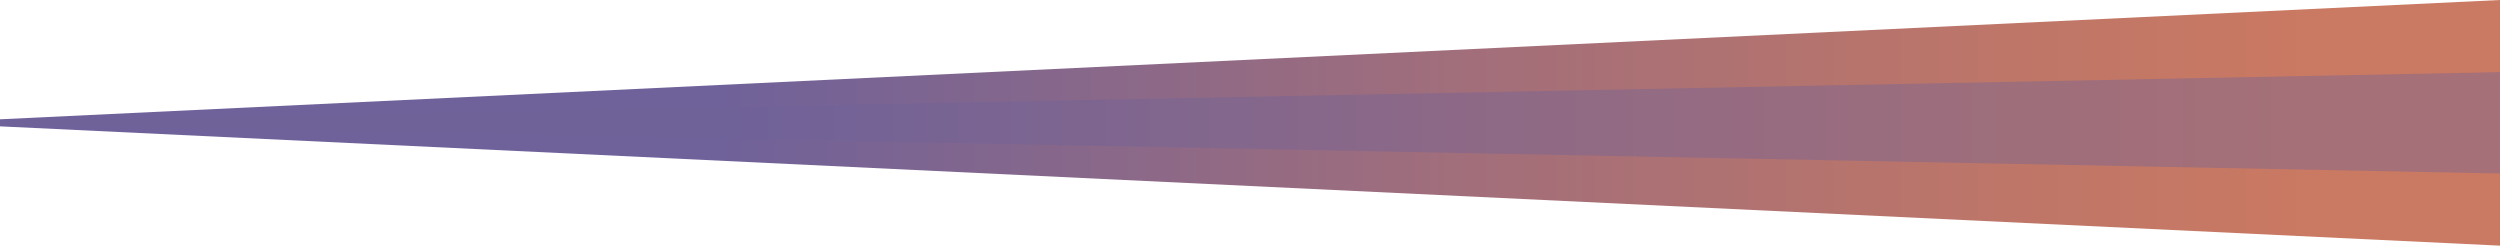 <svg xmlns="http://www.w3.org/2000/svg" xmlns:xlink="http://www.w3.org/1999/xlink" width="100%" height="100%" viewBox="0 0 4836.493 475.224" preserveAspectRatio="none">
  <defs>
    <linearGradient id="linear-gradient" y1="0.5" x2="1" y2="0.5" gradientUnits="objectBoundingBox">
      <stop offset="0.29" stop-color="#6f629a"/>
      <stop offset="0.3" stop-color="#716298"/>
      <stop offset="0.58" stop-color="#a16e7b"/>
      <stop offset="0.8" stop-color="#be7668"/>
      <stop offset="0.92" stop-color="#ca7962"/>
    </linearGradient>
    <linearGradient id="linear-gradient-2" y1="0.5" x2="1" y2="0.5" gradientUnits="objectBoundingBox">
      <stop offset="0.29" stop-color="#6f629a"/>
      <stop offset="0.92" stop-color="#6f629a"/>
    </linearGradient>
  </defs>
  <g id="Asset_85" data-name="Asset 85" style="isolation: isolate">
    <g id="Layer_2" data-name="Layer 2">
      <g id="Layer_1" data-name="Layer 1">
        <g id="Group_819" data-name="Group 819">
          <path id="Path_906" data-name="Path 906" d="M4836.493,475.223,0,244.445V230.779L4836.493,0Z" fill="url(#linear-gradient)"/>
          <path id="Path_907" data-name="Path 907" d="M4836.493,214.114,0,118.915v-5.636l4836.493-95.2Z" transform="translate(0 121.514)" opacity="0.4" fill="url(#linear-gradient-2)" style="mix-blend-mode: overlay;isolation: isolate"/>
        </g>
      </g>
    </g>
  </g>
</svg>

